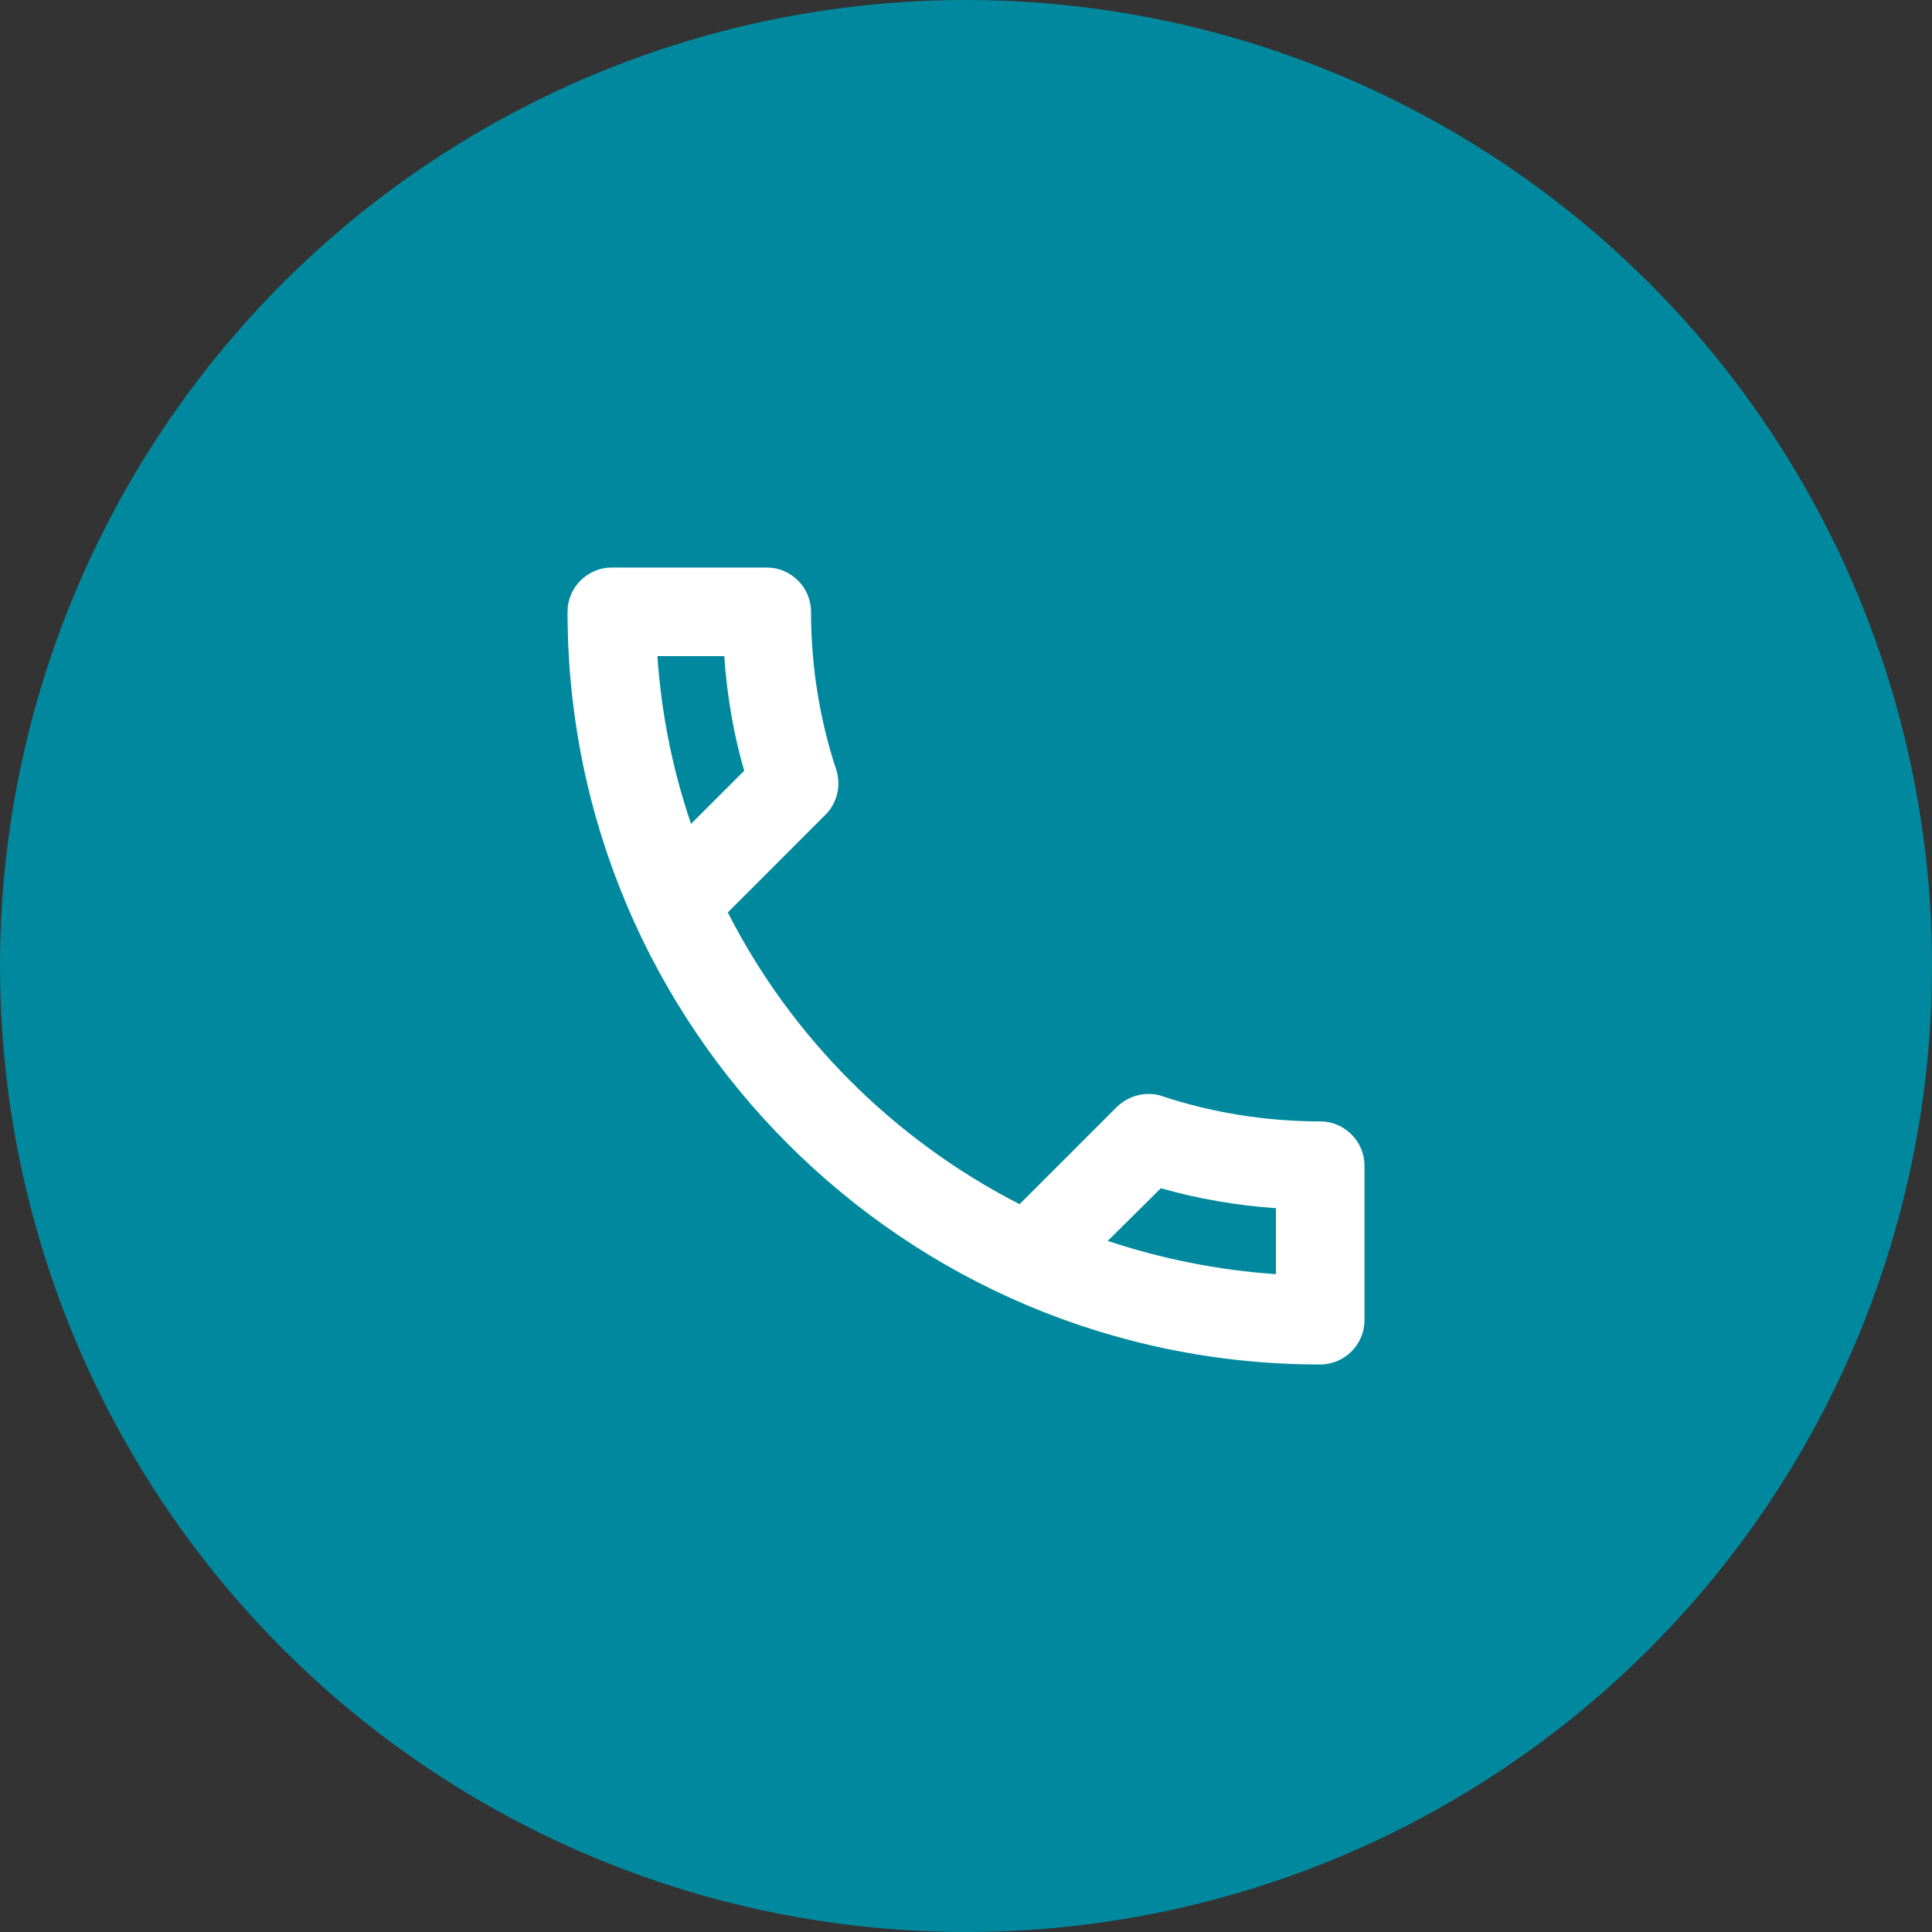 <svg width="80" height="80" viewBox="0 0 80 80" fill="none" xmlns="http://www.w3.org/2000/svg">
<rect x="0" y="0" width="80" height="80" fill="#333333" stroke="none"/>
<circle cx="40" cy="40" r="40" fill="#00899E"/>
<path fill-rule="evenodd" clip-rule="evenodd" d="M25.333 23.5H31.75C32.758 23.5 33.583 24.325 33.583 25.333C33.583 27.625 33.95 29.825 34.628 31.878C34.83 32.52 34.683 33.235 34.17 33.748L30.137 37.782C32.777 42.97 37.03 47.205 42.218 49.863L46.252 45.83C46.618 45.482 47.077 45.298 47.553 45.298C47.737 45.298 47.938 45.317 48.122 45.39C50.175 46.068 52.393 46.435 54.667 46.435C55.675 46.435 56.5 47.26 56.5 48.268V54.667C56.5 55.675 55.675 56.5 54.667 56.5C37.452 56.5 23.5 42.548 23.5 25.333C23.5 24.325 24.325 23.5 25.333 23.5ZM29.99 27.167C30.1 28.798 30.375 30.393 30.815 31.915L28.615 34.115C27.863 31.915 27.387 29.587 27.222 27.167H29.99ZM48.067 49.203C49.625 49.643 51.22 49.918 52.833 50.028V52.76C50.413 52.595 48.085 52.118 45.867 51.385L48.067 49.203Z" fill="white"/>
</svg>
